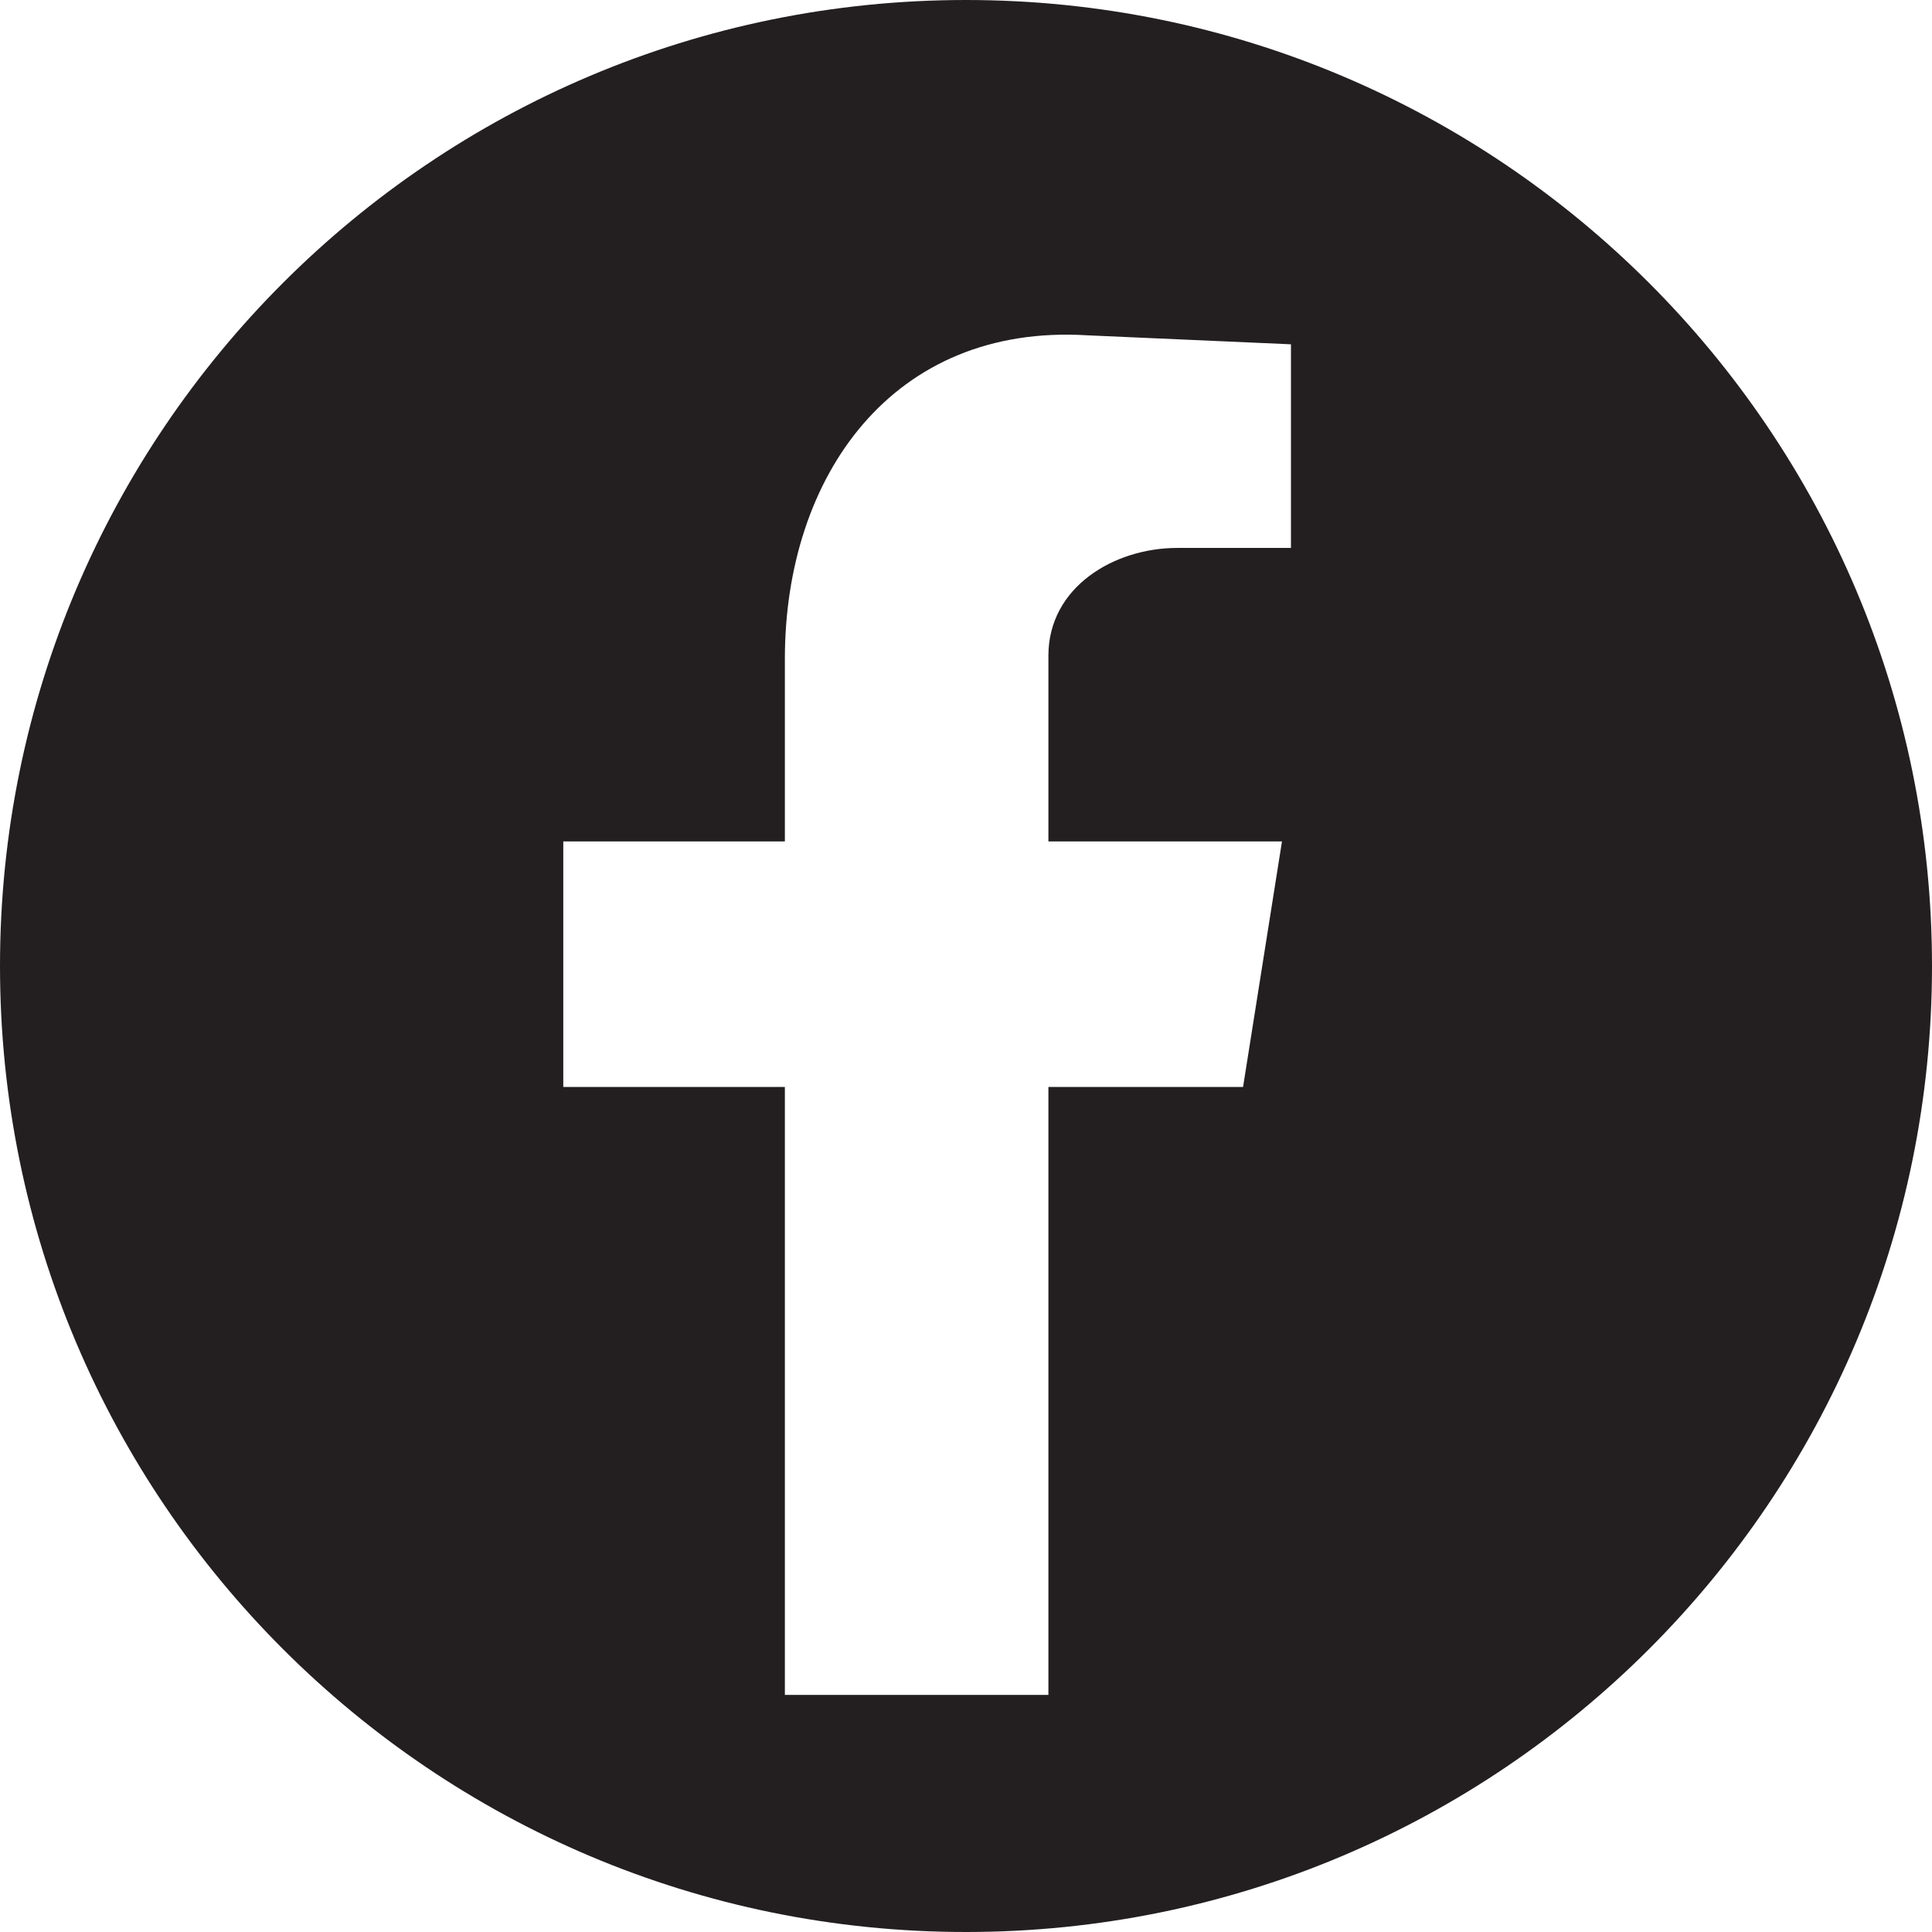 <?xml version="1.0" encoding="UTF-8"?>
<svg id="Layer_2" data-name="Layer 2" xmlns="http://www.w3.org/2000/svg" viewBox="0 0 449.7 449.7">
  <defs>
    <style>
      .cls-1 {
        fill: #231f20;
        fill-rule: evenodd;
      }
    </style>
  </defs>
  <g id="Layer_1-2" data-name="Layer 1">
    <path id="Facebook" class="cls-1" d="m224.85,0C100.67,0,0,100.67,0,224.85s100.67,224.85,224.85,224.85,224.85-100.67,224.85-224.85S349.03,0,224.85,0Zm75.64,127.54h-26.48c-14.64,0-29.98,9.06-29.98,25.1v43.21h54.37l-9.06,57.16h-45.31v141.5h-61.34v-141.5h-51.58v-57.16h51.58v-42.52c0-42.52,25.1-78.07,70.41-75.28l47.39,2.09v47.4Z"/>
  </g>
</svg>